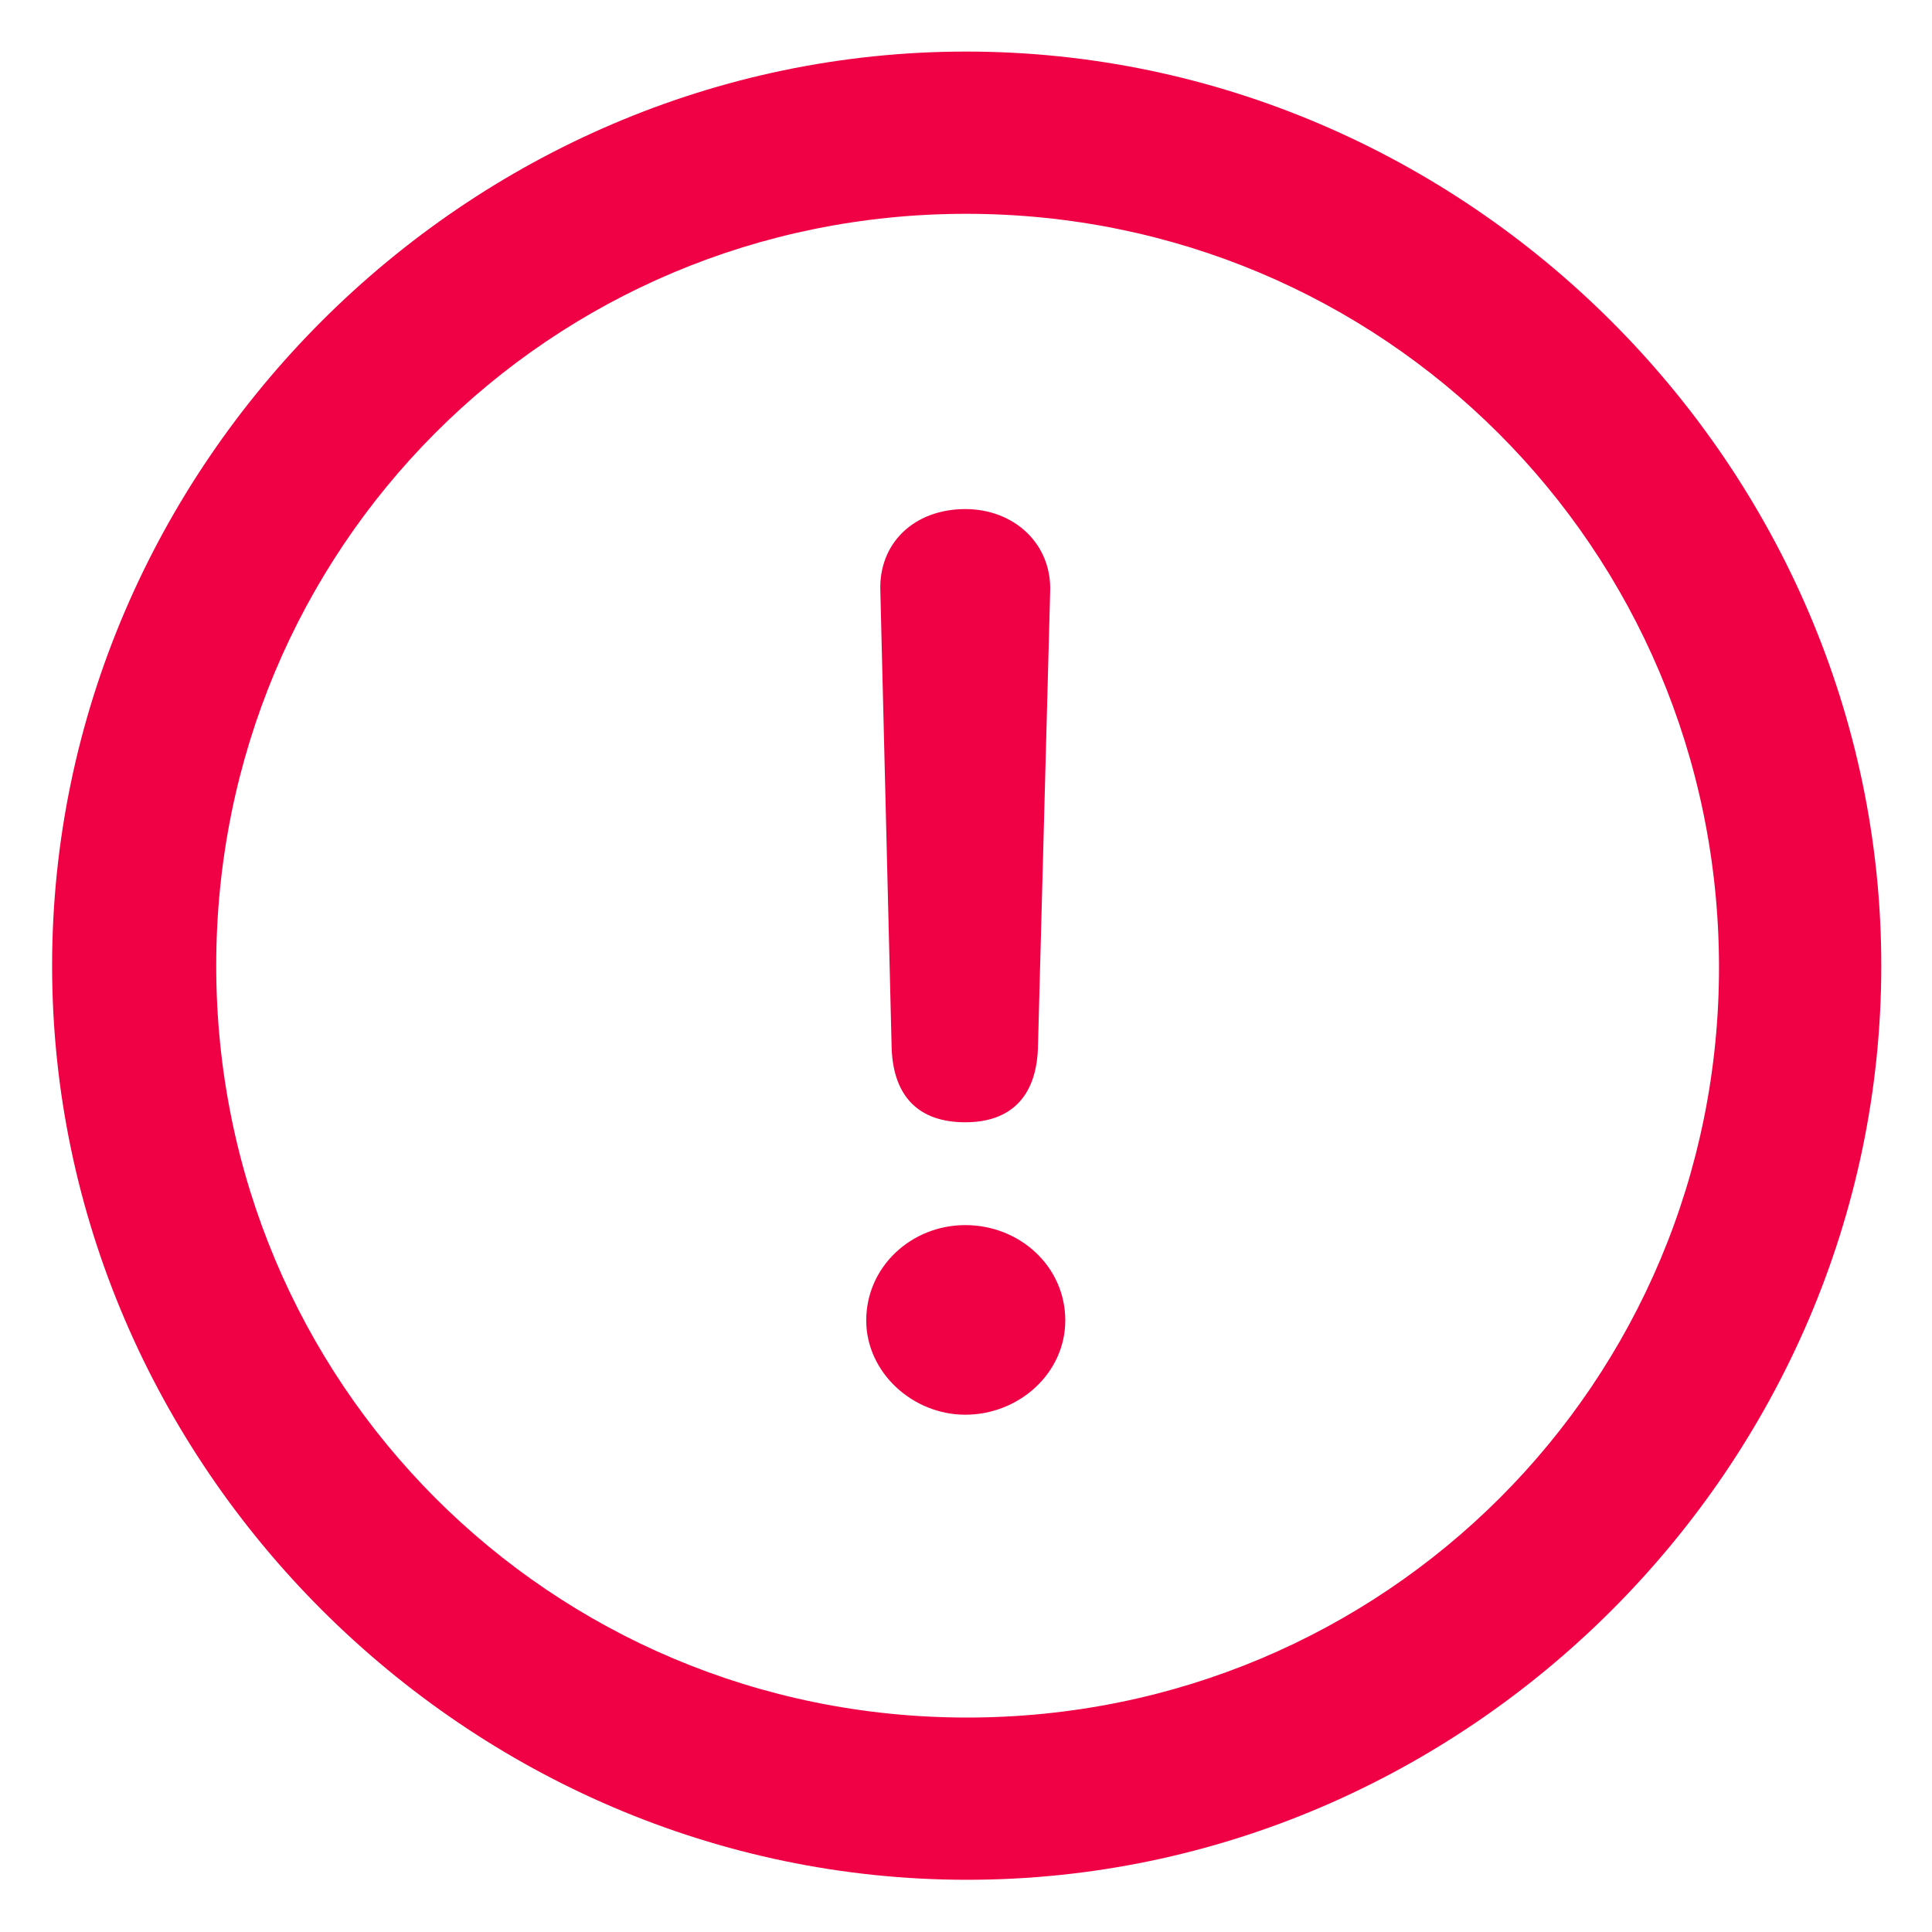<?xml version="1.0" encoding="UTF-8"?> <svg xmlns="http://www.w3.org/2000/svg" width="36" height="36" viewBox="0 0 36 36" fill="none"> <path d="M18.021 35.027C27.338 35.027 35.055 27.311 35.055 17.994C35.055 8.678 27.32 0.961 18.004 0.961C8.688 0.961 0.971 8.678 0.971 17.994C0.971 27.311 8.705 35.027 18.021 35.027ZM18.021 32.004C10.252 32.004 4.029 25.764 4.029 17.994C4.029 10.225 10.234 3.984 18.004 3.984C25.773 3.984 32.014 10.225 32.031 17.994C32.049 25.764 25.791 32.004 18.021 32.004ZM17.986 20.912C18.83 20.912 19.305 20.438 19.34 19.541L19.568 11.033C19.604 10.137 18.9 9.486 17.986 9.486C17.037 9.486 16.369 10.119 16.404 11.016L16.615 19.541C16.65 20.438 17.125 20.912 17.986 20.912ZM17.986 26.361C18.988 26.361 19.85 25.588 19.85 24.604C19.85 23.602 19.006 22.828 17.986 22.828C16.984 22.828 16.141 23.602 16.141 24.604C16.141 25.57 17.002 26.361 17.986 26.361Z" fill="#F00044"></path> </svg> 